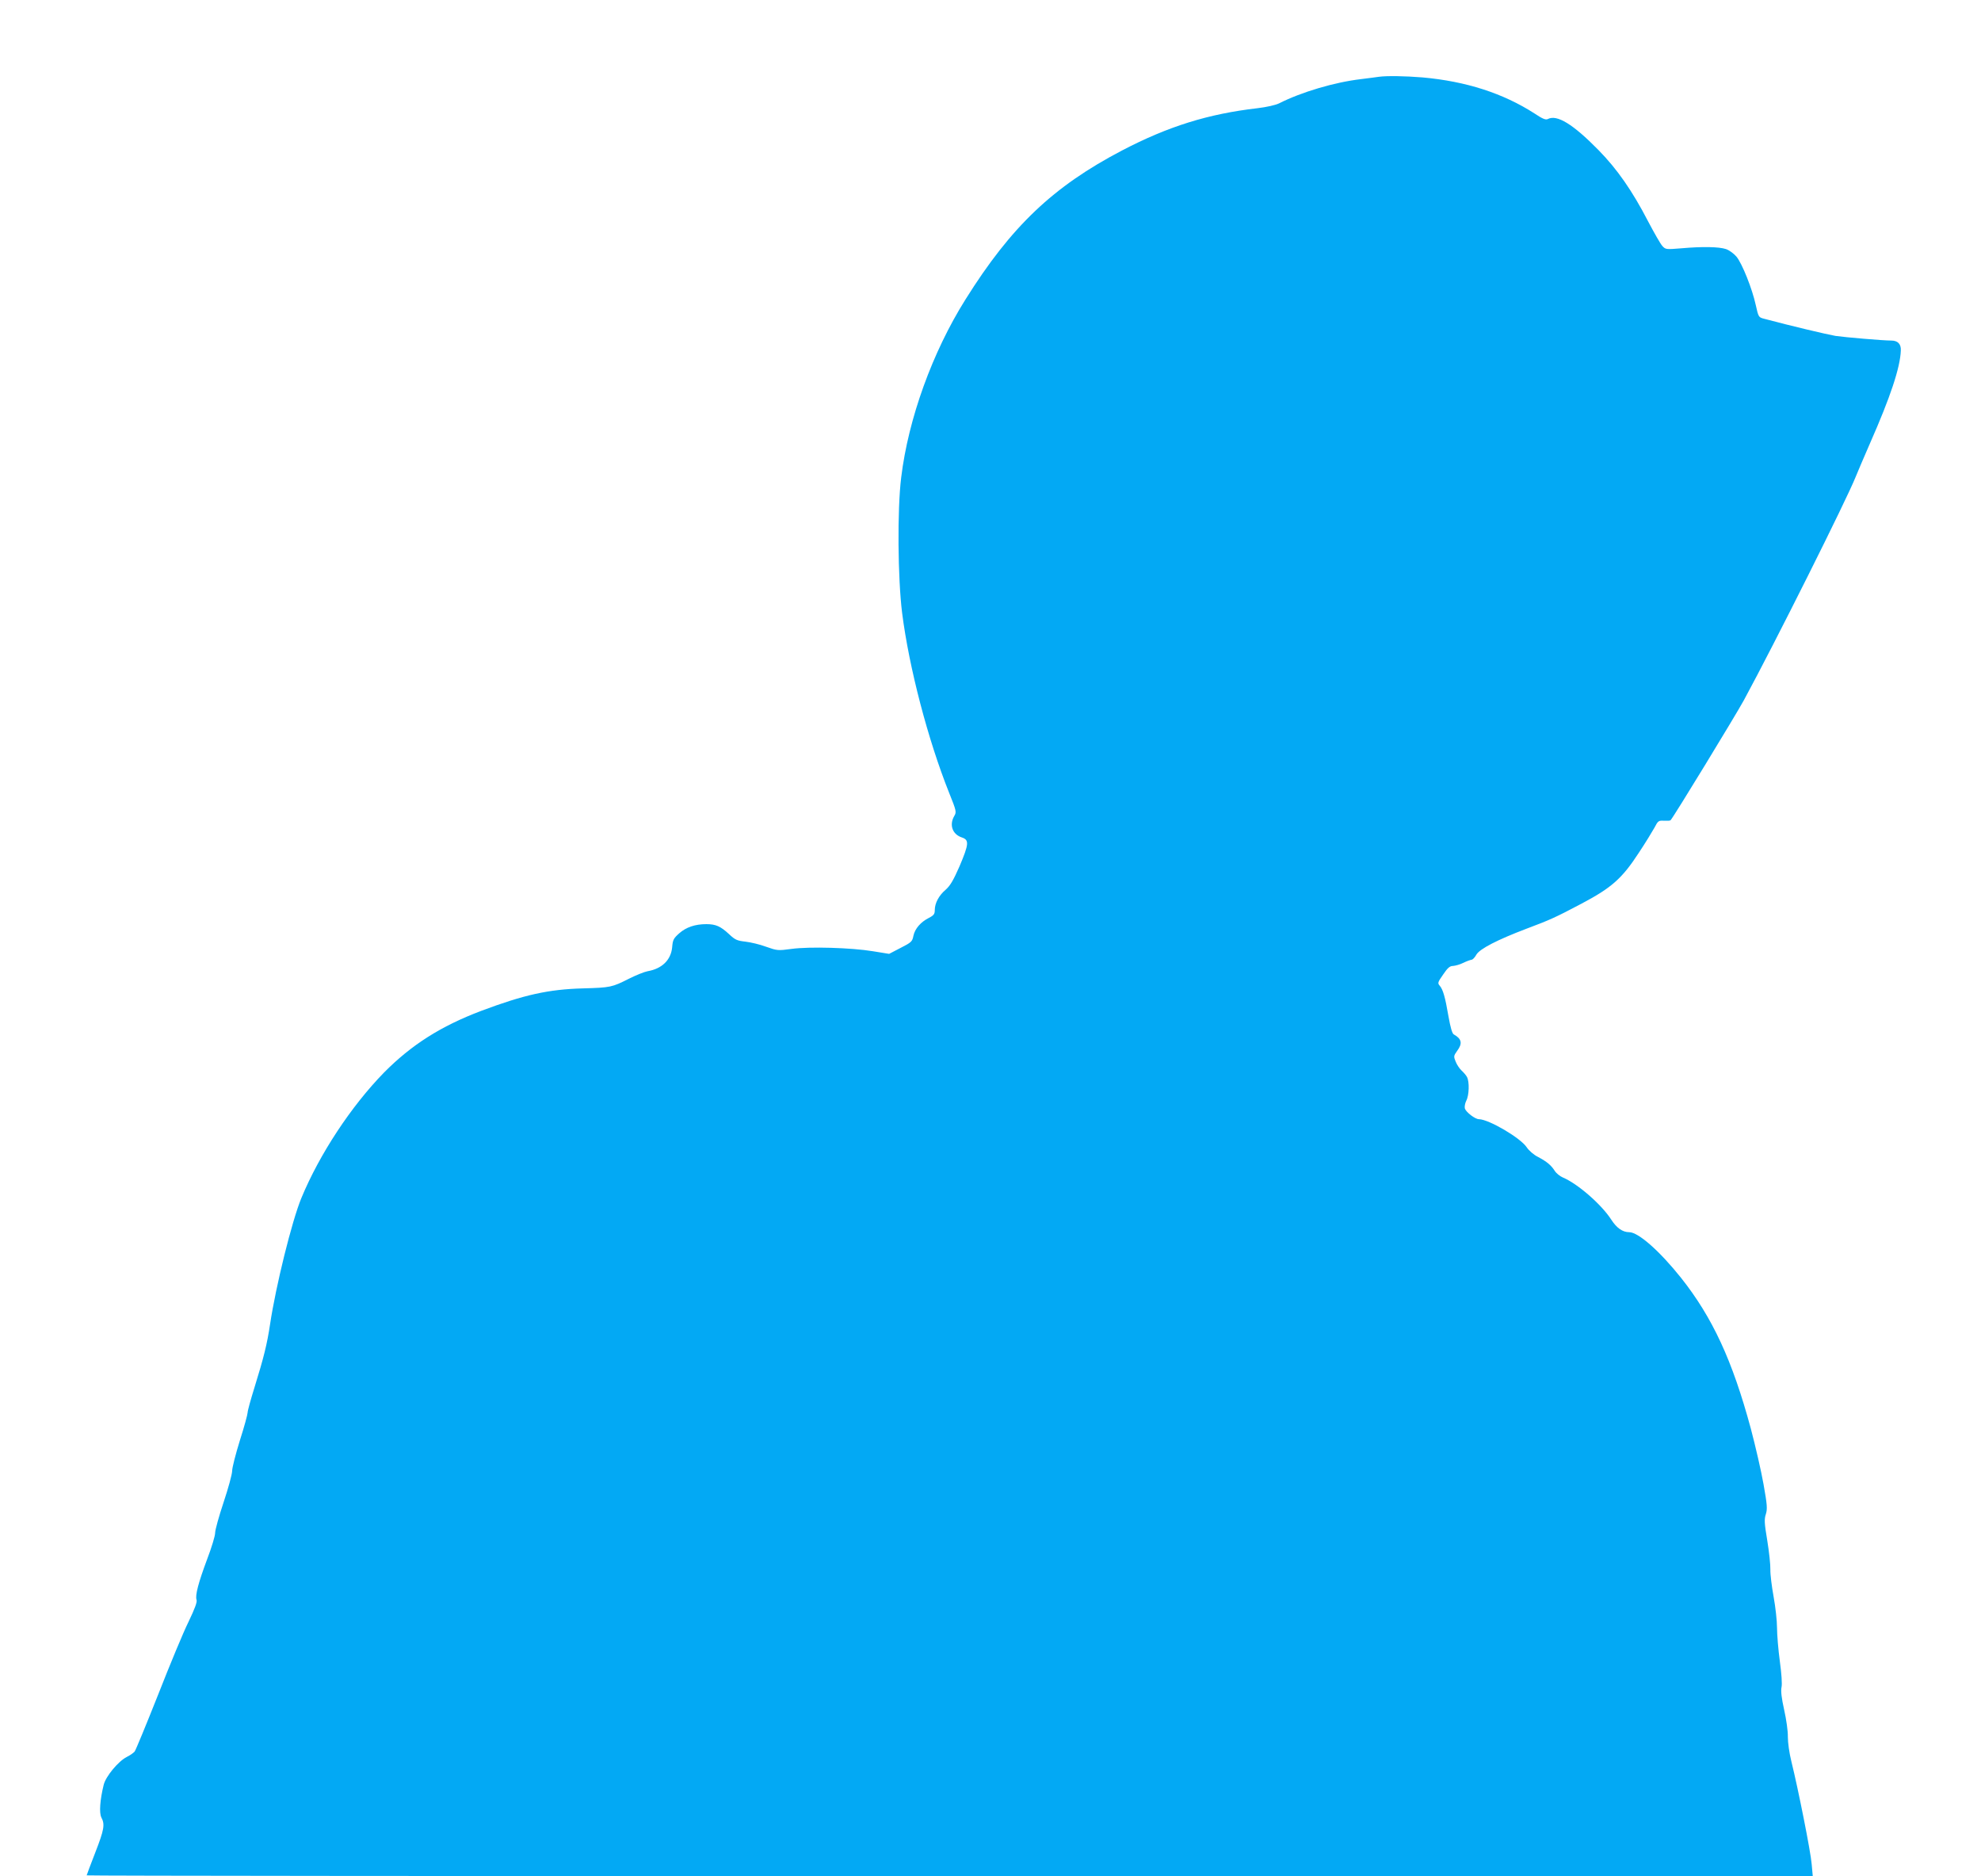 <?xml version="1.0" standalone="no"?>
<!DOCTYPE svg PUBLIC "-//W3C//DTD SVG 20010904//EN"
 "http://www.w3.org/TR/2001/REC-SVG-20010904/DTD/svg10.dtd">
<svg version="1.0" xmlns="http://www.w3.org/2000/svg"
 width="1280pt" height="1212pt" viewBox="0 0 1280 1212"
 preserveAspectRatio="xMidYMid meet">
<g transform="translate(0,1212) scale(0.1,-0.1)"
fill="#03a9f4" stroke="none">
<path d="M8910 11624 c-14 -2 -65 -9 -115 -15 -172 -20 -387 -84 -531 -157
-23 -11 -80 -24 -139 -31 -319 -37 -576 -117 -875 -273 -445 -233 -716 -490
-1012 -963 -214 -341 -369 -771 -415 -1149 -26 -209 -22 -653 6 -876 45 -354
167 -819 303 -1160 48 -119 49 -126 34 -151 -34 -58 -12 -119 49 -139 48 -16
46 -42 -15 -186 -40 -91 -60 -125 -89 -151 -44 -37 -71 -87 -71 -132 0 -25 -6
-34 -37 -50 -54 -27 -91 -70 -101 -116 -7 -37 -13 -43 -82 -78 l-75 -39 -105
17 c-140 23 -409 31 -526 15 -88 -12 -93 -11 -164 14 -40 15 -100 29 -134 33
-53 6 -66 11 -106 49 -54 50 -85 64 -146 64 -73 0 -131 -20 -175 -59 -37 -33
-42 -42 -46 -91 -8 -82 -66 -138 -158 -154 -22 -4 -76 -26 -120 -48 -111 -56
-120 -58 -298 -63 -222 -6 -380 -41 -657 -145 -262 -99 -452 -220 -629 -399
-212 -217 -416 -526 -534 -811 -61 -148 -165 -568 -202 -815 -19 -127 -41
-216 -101 -409 -24 -77 -44 -149 -44 -161 0 -11 -22 -93 -50 -180 -27 -87 -50
-176 -50 -197 0 -21 -25 -112 -55 -202 -30 -90 -55 -179 -55 -199 0 -19 -23
-95 -51 -168 -57 -153 -79 -235 -69 -264 5 -14 -11 -56 -51 -140 -33 -66 -121
-278 -197 -472 -77 -194 -145 -359 -152 -368 -8 -9 -30 -25 -51 -35 -55 -28
-136 -126 -149 -180 -24 -97 -30 -181 -15 -211 24 -45 18 -79 -40 -228 -30
-78 -55 -143 -55 -146 0 -3 2509 -5 5576 -5 l5577 0 -7 77 c-6 79 -88 490
-131 663 -14 56 -23 122 -23 160 1 36 -10 113 -24 175 -17 76 -22 121 -17 145
5 21 0 88 -11 170 -10 74 -18 171 -18 215 0 44 -10 134 -22 200 -12 66 -22
145 -21 175 1 30 -8 115 -20 188 -19 113 -20 138 -9 171 10 33 9 58 -15 192
-15 85 -52 246 -82 359 -119 441 -248 719 -451 975 -138 173 -276 295 -335
295 -43 0 -81 27 -116 81 -63 98 -217 232 -312 272 -19 8 -43 27 -53 43 -24
37 -50 59 -108 90 -27 13 -59 41 -73 62 -40 61 -245 181 -309 182 -25 0 -83
45 -91 69 -3 11 1 34 9 50 19 35 21 123 5 153 -6 12 -22 30 -35 42 -13 12 -30
37 -38 57 -14 34 -14 38 9 70 36 48 30 78 -22 107 -10 6 -21 44 -34 117 -21
123 -35 173 -57 198 -14 16 -12 22 23 72 29 43 43 55 64 55 14 1 44 9 66 20
22 11 46 19 53 20 7 0 22 15 32 34 23 37 135 95 322 166 152 57 188 73 358
163 193 102 261 162 369 328 42 63 87 137 101 162 23 45 27 47 62 45 21 -1 39
0 42 3 20 21 418 674 473 774 202 372 664 1296 723 1444 10 25 52 124 94 220
130 295 194 486 198 597 2 42 -20 64 -62 64 -54 0 -298 21 -360 30 -53 9 -290
65 -462 111 -35 9 -36 11 -53 87 -23 106 -88 269 -125 314 -17 20 -47 42 -68
49 -45 15 -152 17 -288 5 -99 -8 -102 -8 -123 15 -12 13 -53 85 -92 159 -102
197 -200 338 -321 461 -164 167 -268 231 -327 200 -13 -7 -34 1 -86 36 -202
130 -442 208 -725 233 -111 9 -228 11 -280 4z"/>
</g>
</svg>
